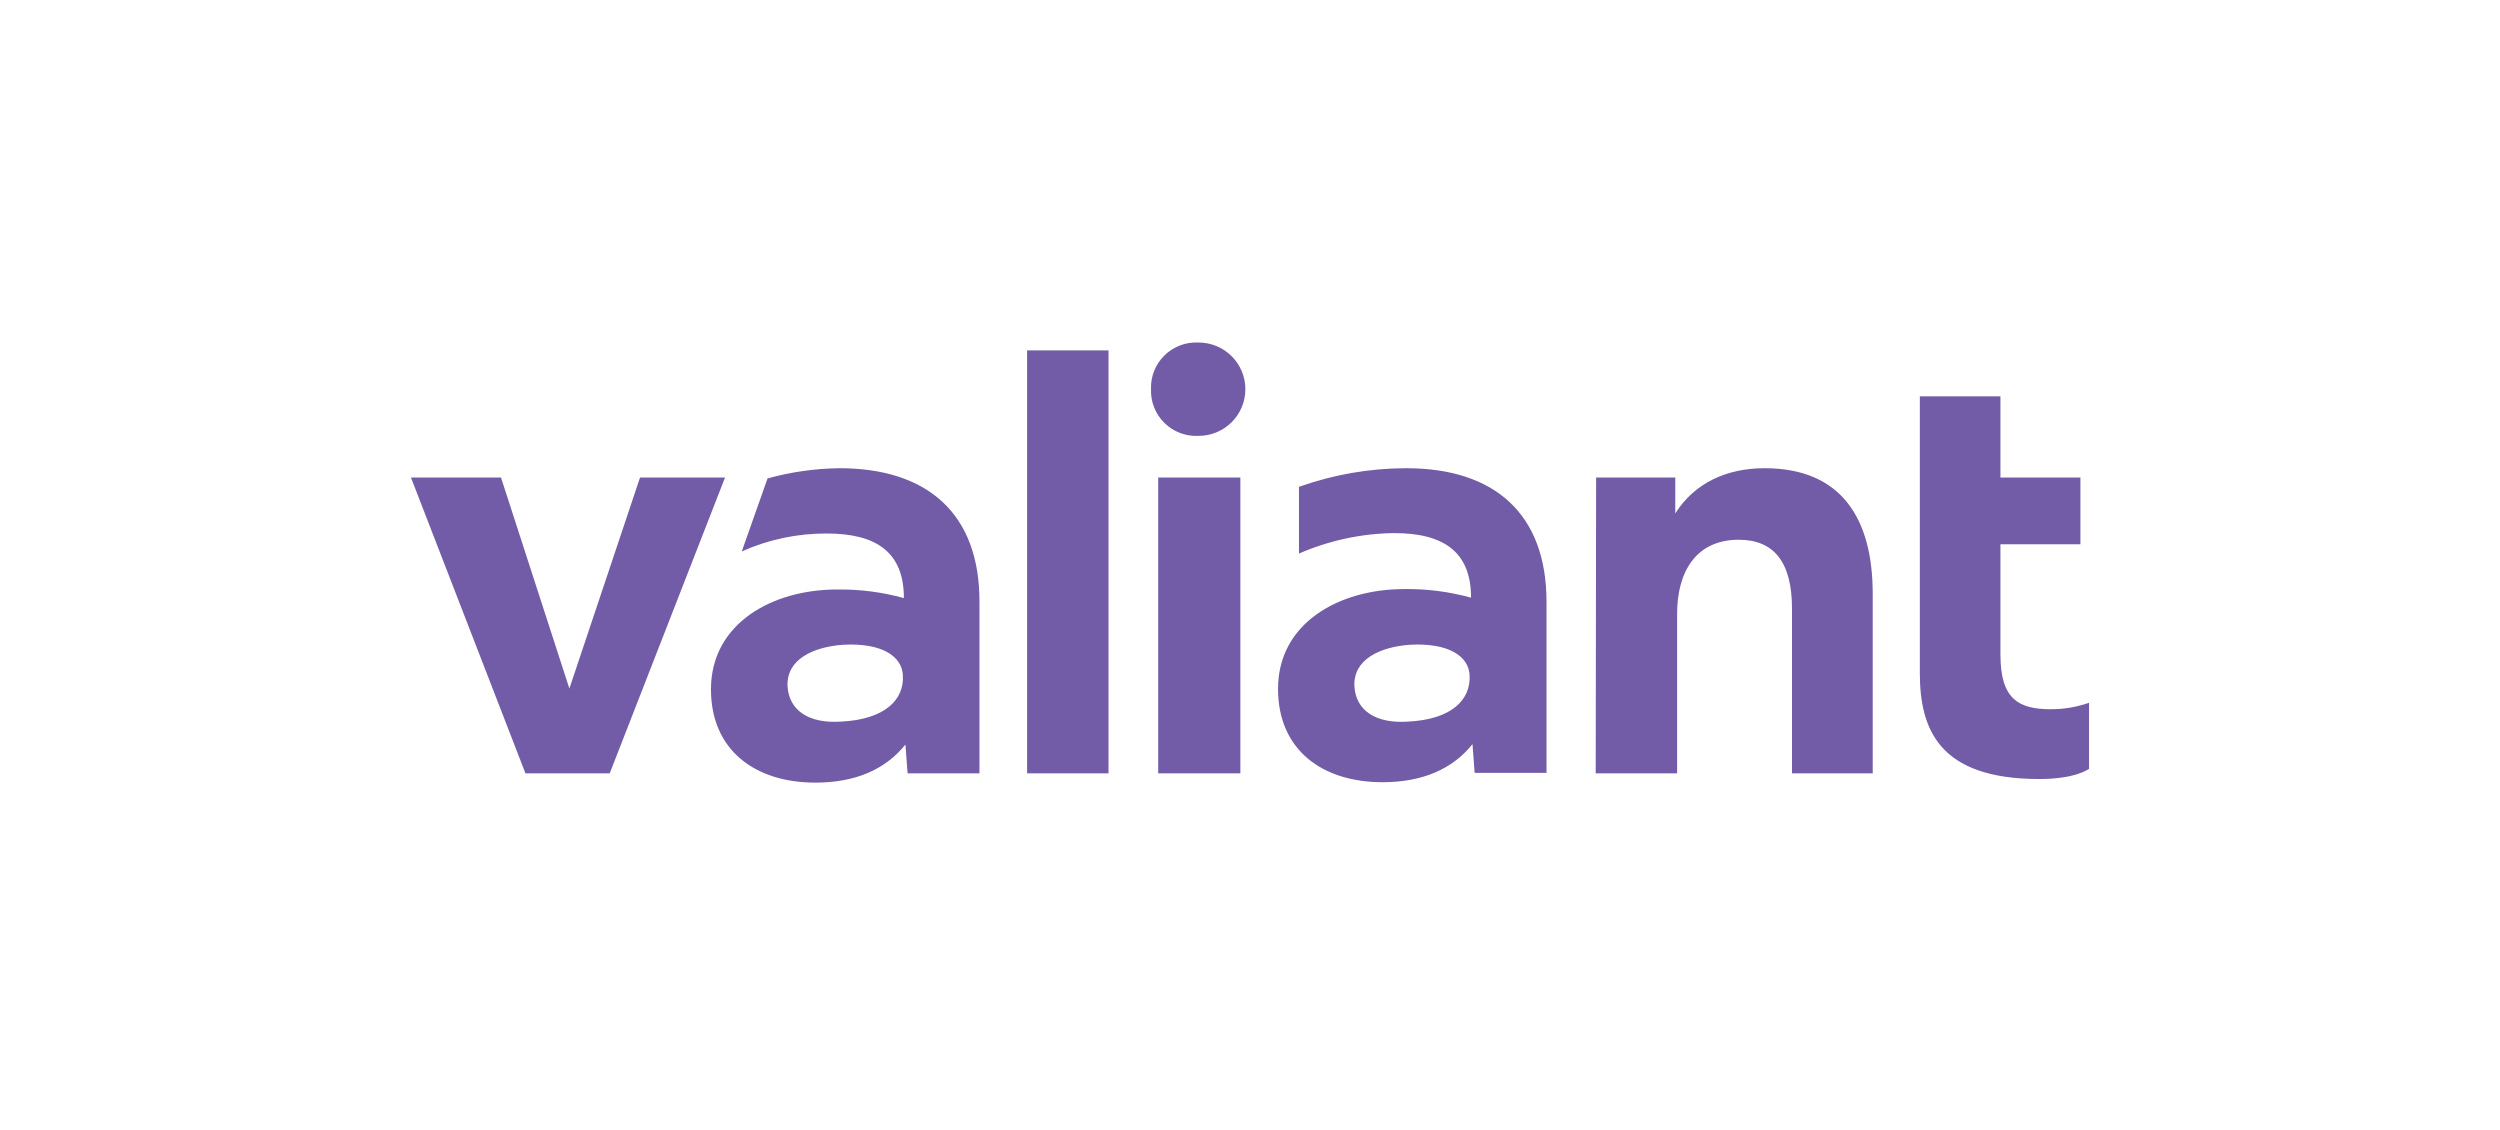 <?xml version="1.0" encoding="UTF-8"?>
<svg width="292px" height="132px" viewBox="0 0 292 132" version="1.1" xmlns="http://www.w3.org/2000/svg" xmlns:xlink="http://www.w3.org/1999/xlink">
    <!-- Generator: Sketch 63.1 (92452) - https://sketch.com -->
    <title>10 Logos / Customers / Color / Valiant</title>
    <desc>Created with Sketch.</desc>
    <g id="10-Logos-/-Customers-/-Color-/-Valiant" stroke="none" stroke-width="1" fill="none" fill-rule="evenodd">
        <g id="klara-website-valiant" transform="translate(48, 40)" fill="#725BA7" fill-rule="nonzero">
            <path d="M176.237,6.295 L185.651,6.295 L185.651,15.775 L194.993,15.775 L194.993,23.569 L185.651,23.569 L185.651,36.467 C185.651,41.655 187.761,42.839 191.539,42.839 C193.058,42.84 194.566,42.585 196,42.086 L196,49.796 C196,49.796 194.489,50.991 190.196,50.991 C178.419,50.991 176.237,45.122 176.237,38.583 L176.237,6.295 Z M138.378,50.322 L147.887,50.322 L147.887,31.686 C147.887,26.82 150.07,23.043 155.083,23.043 C159.196,23.043 161.307,25.649 161.307,31.1 L161.307,50.322 L170.733,50.322 L170.733,29.355 C170.733,20.64 167.135,14.687 158.105,14.687 C153.74,14.687 149.95,16.361 147.672,19.971 L147.672,15.775 L138.426,15.775 L138.378,50.322 Z M116.252,14.687 C111.981,14.692 107.742,15.428 103.72,16.863 L103.72,24.657 C107.224,23.128 111,22.315 114.825,22.266 C120.713,22.266 123.819,24.525 123.819,29.809 C121.274,29.105 118.641,28.767 116,28.805 C108.433,28.805 101.274,32.75 101.274,40.46 C101.274,47.632 106.49,51.362 113.47,51.362 C118.099,51.362 121.637,49.856 123.987,46.915 L124.239,50.274 L132.633,50.274 L132.633,30.359 C132.657,19.971 126.517,14.687 116.252,14.687 Z M116.42,44.285 C112.63,44.536 110.364,42.946 110.196,40.173 C110.028,36.993 113.218,35.559 116.672,35.308 C121.217,35.057 123.567,36.659 123.651,38.894 C123.783,41.679 121.637,44.034 116.42,44.285 L116.42,44.285 Z M86.44,5.458 C86.384,6.935 86.953,8.368 88.01,9.405 C89.066,10.442 90.511,10.988 91.992,10.909 C95.012,10.909 97.46,8.469 97.46,5.458 C97.46,2.448 95.012,0.007 91.992,0.007 C90.511,-0.071 89.066,0.475 88.01,1.512 C86.953,2.549 86.384,3.982 86.44,5.458 M87.279,50.322 L96.873,50.322 L96.873,15.775 L87.279,15.775 L87.279,50.322 Z M71.965,50.322 L81.475,50.322 L81.475,0.928 L71.965,0.928 L71.965,50.322 Z M50.043,14.687 C47.205,14.721 44.383,15.123 41.649,15.882 L38.639,24.406 C41.761,23.01 45.147,22.297 48.568,22.314 C54.456,22.314 57.574,24.573 57.574,29.857 C55.025,29.153 52.388,28.815 49.744,28.853 C42.236,28.853 35.041,32.797 35.041,40.508 C35.041,47.68 40.258,51.41 47.237,51.41 C51.866,51.41 55.392,49.904 57.754,46.963 L58.006,50.322 L66.401,50.322 L66.401,30.359 C66.449,19.971 60.309,14.687 50.043,14.687 Z M50.211,44.285 C46.434,44.536 44.155,42.946 43.987,40.173 C43.819,36.993 47.021,35.559 50.463,35.308 C55.008,35.057 57.371,36.659 57.454,38.894 C57.622,41.679 55.428,44.034 50.211,44.285 L50.211,44.285 Z M13.371,50.322 L23.217,50.322 L36.684,15.775 L26.755,15.775 L18.504,40.424 L10.517,15.775 L0,15.775 L13.371,50.322 Z" id="Shape"></path>
        </g>
    </g>
</svg>